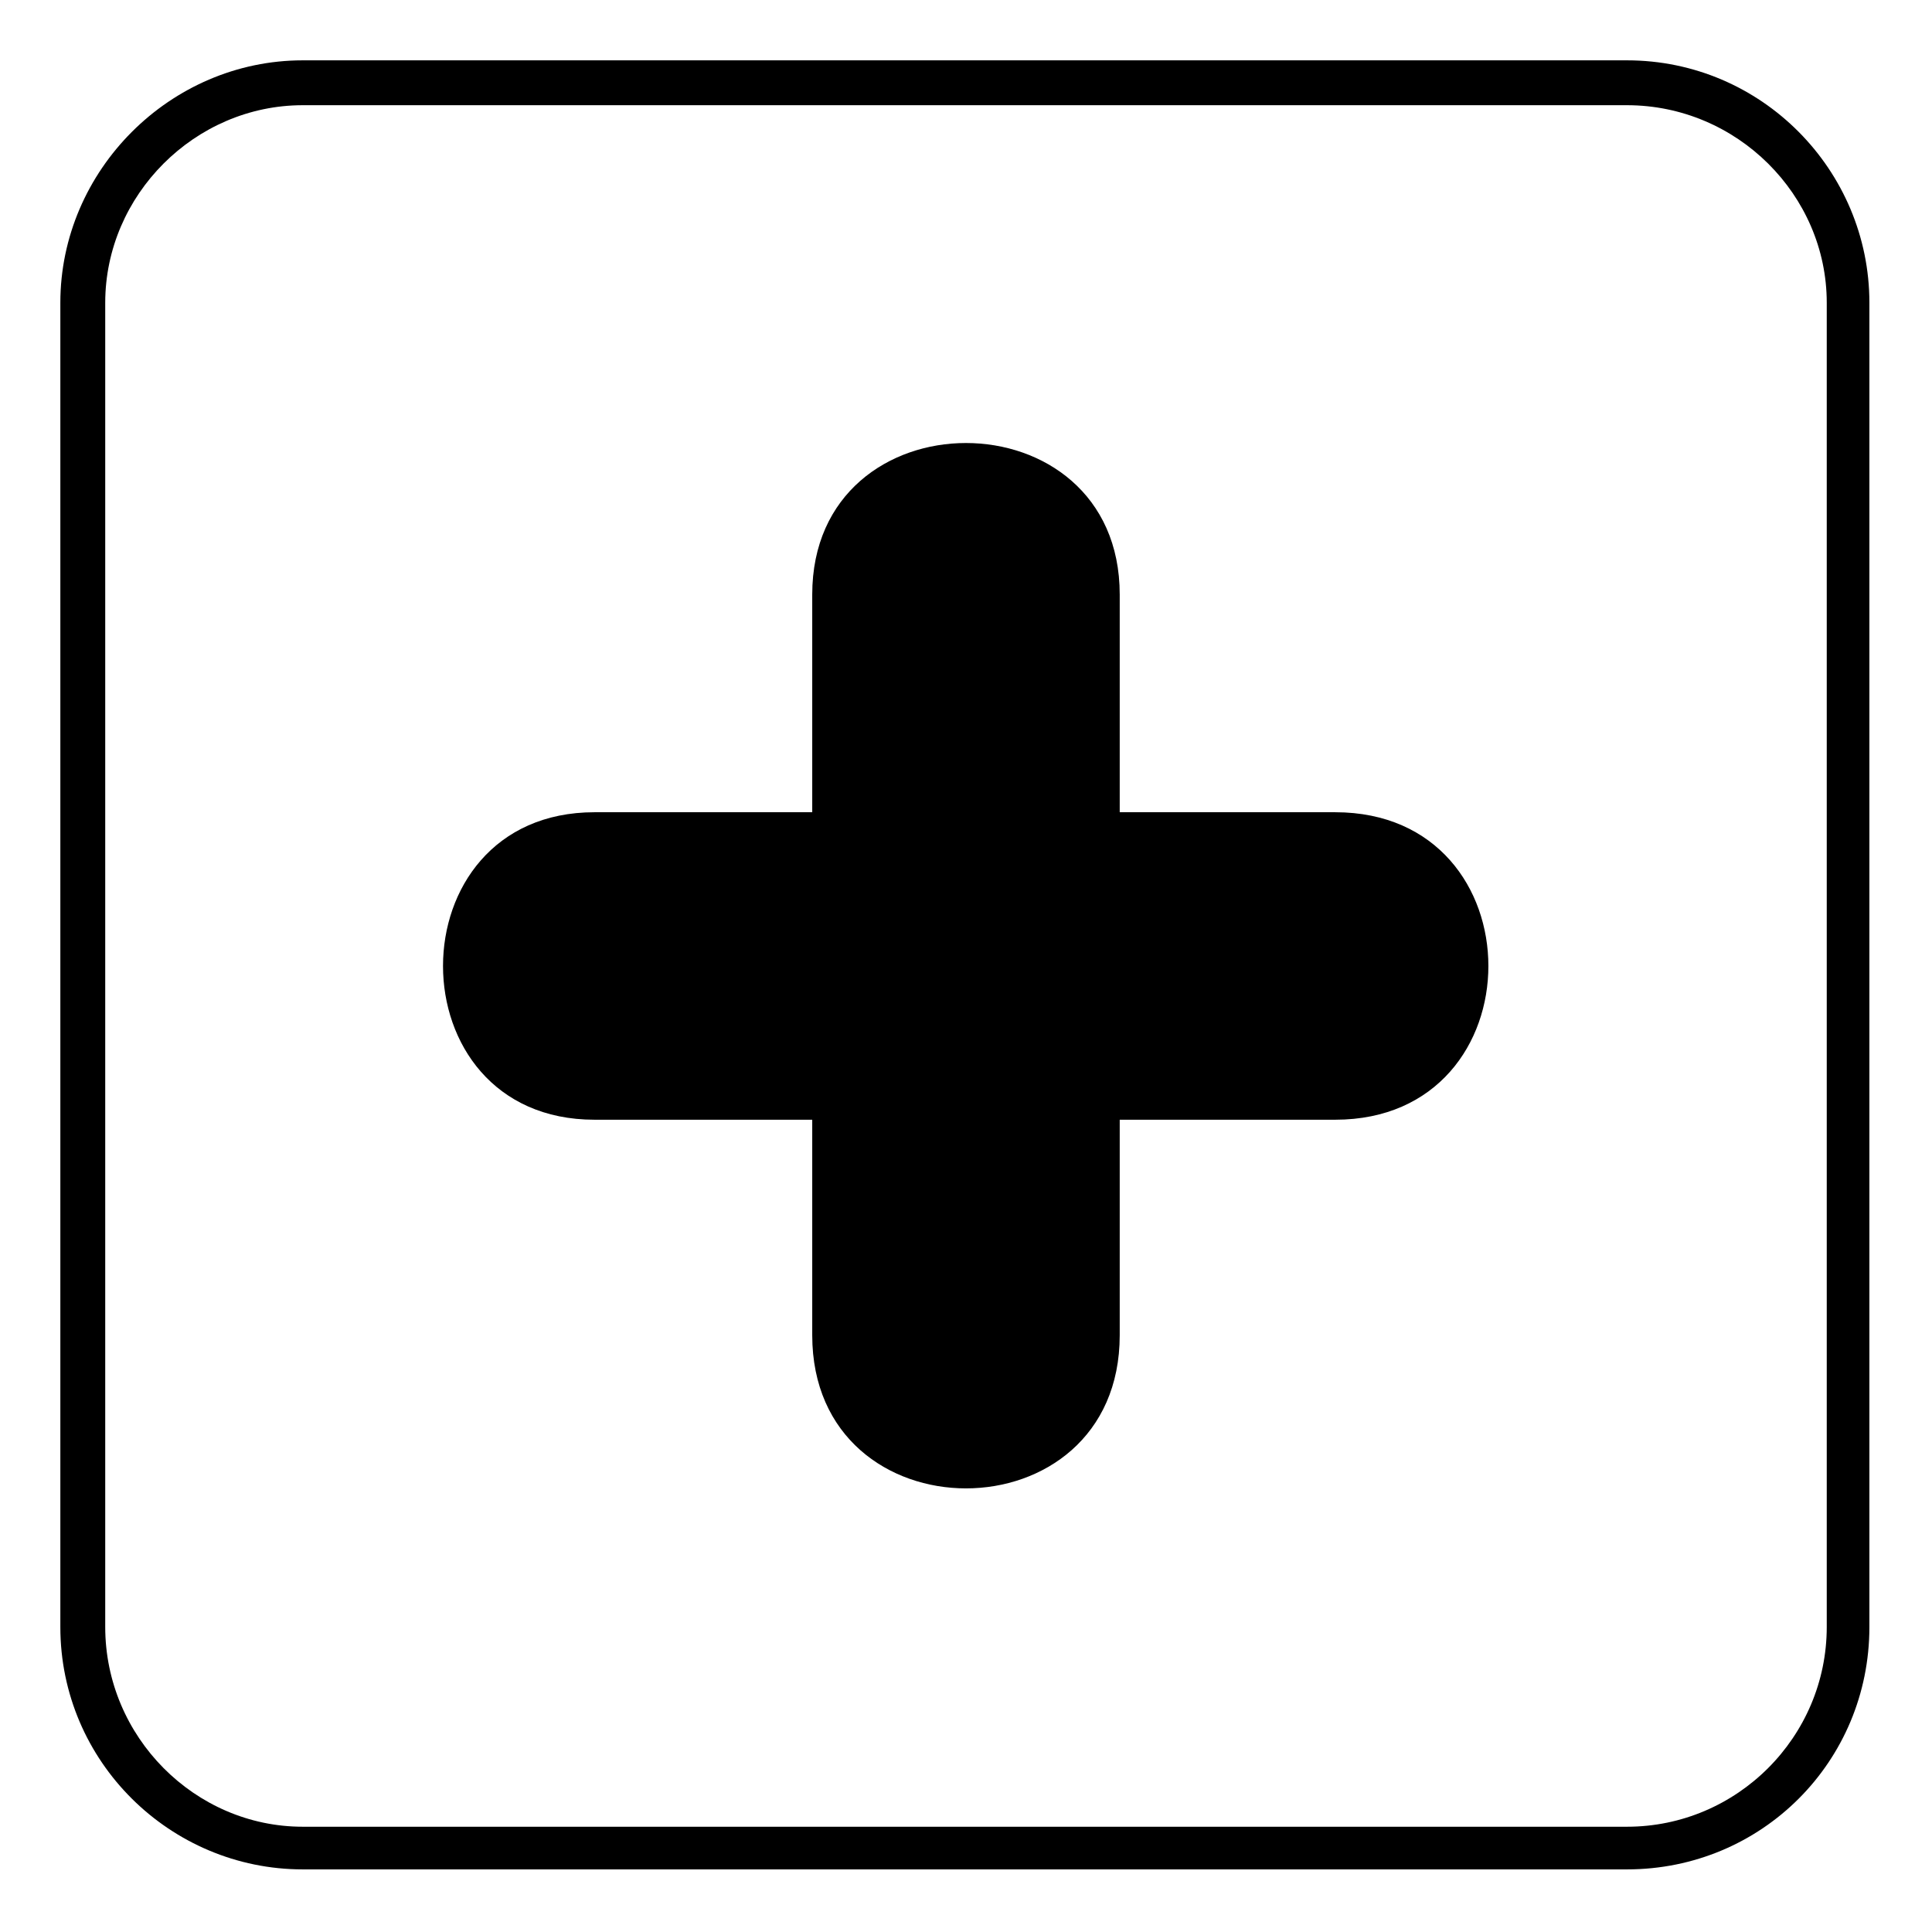 <?xml version="1.0" encoding="UTF-8"?>
<!-- Uploaded to: SVG Repo, www.svgrepo.com, Generator: SVG Repo Mixer Tools -->
<svg fill="#000000" width="800px" height="800px" version="1.1" viewBox="144 144 512 512" xmlns="http://www.w3.org/2000/svg">
 <path d="m224.23 159.99h350.94c35.688 0 64.238 29.145 64.238 64.238v350.94c0 35.688-28.551 64.238-64.238 64.238h-350.94c-35.094 0-64.238-28.551-64.238-64.238v-350.94c0-35.094 29.145-64.238 64.238-64.238zm135.02 199.26h-57.695c-53.535 0-53.535 81.488 0 81.488h57.695v57.102c0 54.129 81.488 54.129 81.488 0v-57.102h57.102c54.129 0 54.129-81.488 0-81.488h-57.102v-57.695c0-53.535-81.488-53.535-81.488 0zm215.92-187.37h-350.94c-28.551 0-52.344 23.793-52.344 52.344v350.94c0 29.145 23.793 52.938 52.344 52.938h350.94c29.145 0 52.938-23.793 52.938-52.938v-350.94c0-28.551-23.793-52.344-52.938-52.344z"/>
</svg>